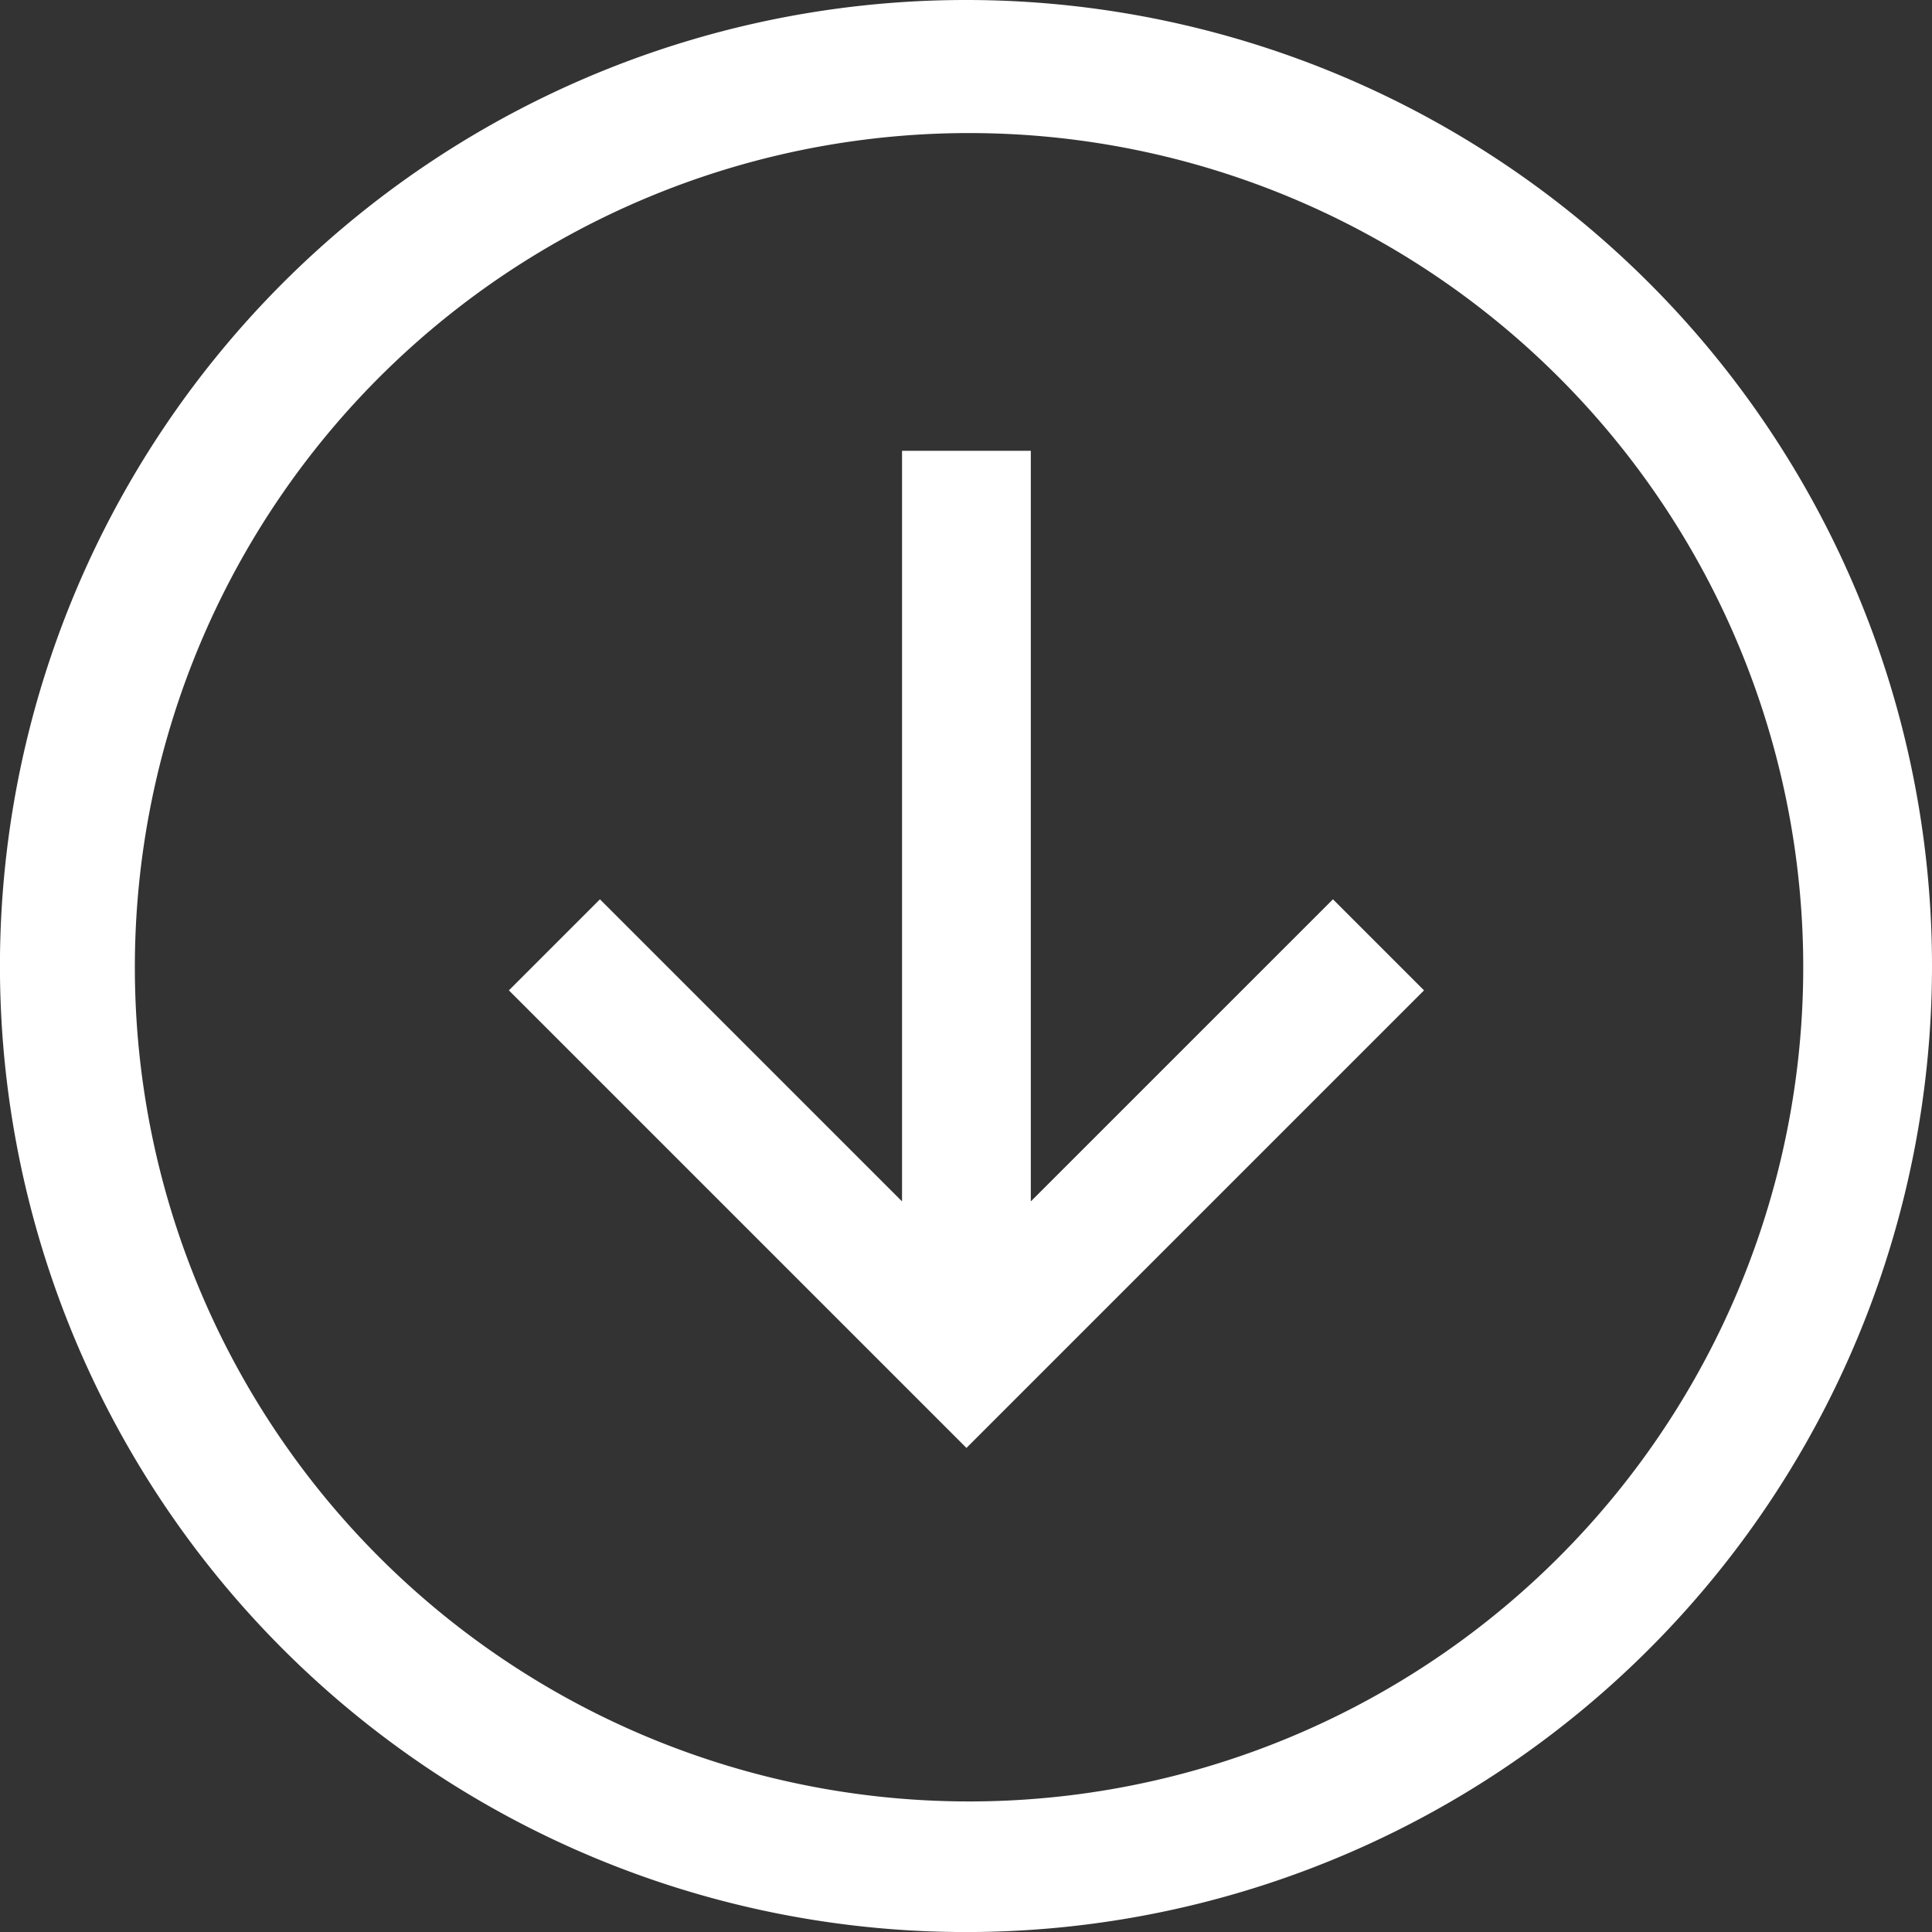 <?xml version="1.0" encoding="UTF-8"?> <svg xmlns="http://www.w3.org/2000/svg" width="41.033" height="41.033" viewBox="0 0 41.033 41.033"><rect x="0" y="0" width="41.033" height="41.033" fill="#333333" stroke="none"/><g id="Icon_core-arrow-circle-bottom" data-name="Icon core-arrow-circle-bottom" transform="translate(-1.125 -1.125)"><path id="Path_737" data-name="Path 737" d="M21.642,1.125A20.517,20.517,0,1,0,42.158,21.642,20.517,20.517,0,0,0,21.642,1.125Zm12.573,33.09a17.717,17.717,0,1,1,3.812-5.653,17.717,17.717,0,0,1-3.812,5.653Z" fill="#fff"></path><path id="Path_738" data-name="Path 738" d="M21.1,24.942V9H18.365V24.942l-6.416-6.416L10.015,20.46l9.718,9.718,9.718-9.718-1.934-1.934L21.1,24.942Z" transform="translate(1.918 1.699)" fill="#fff"></path></g></svg> 